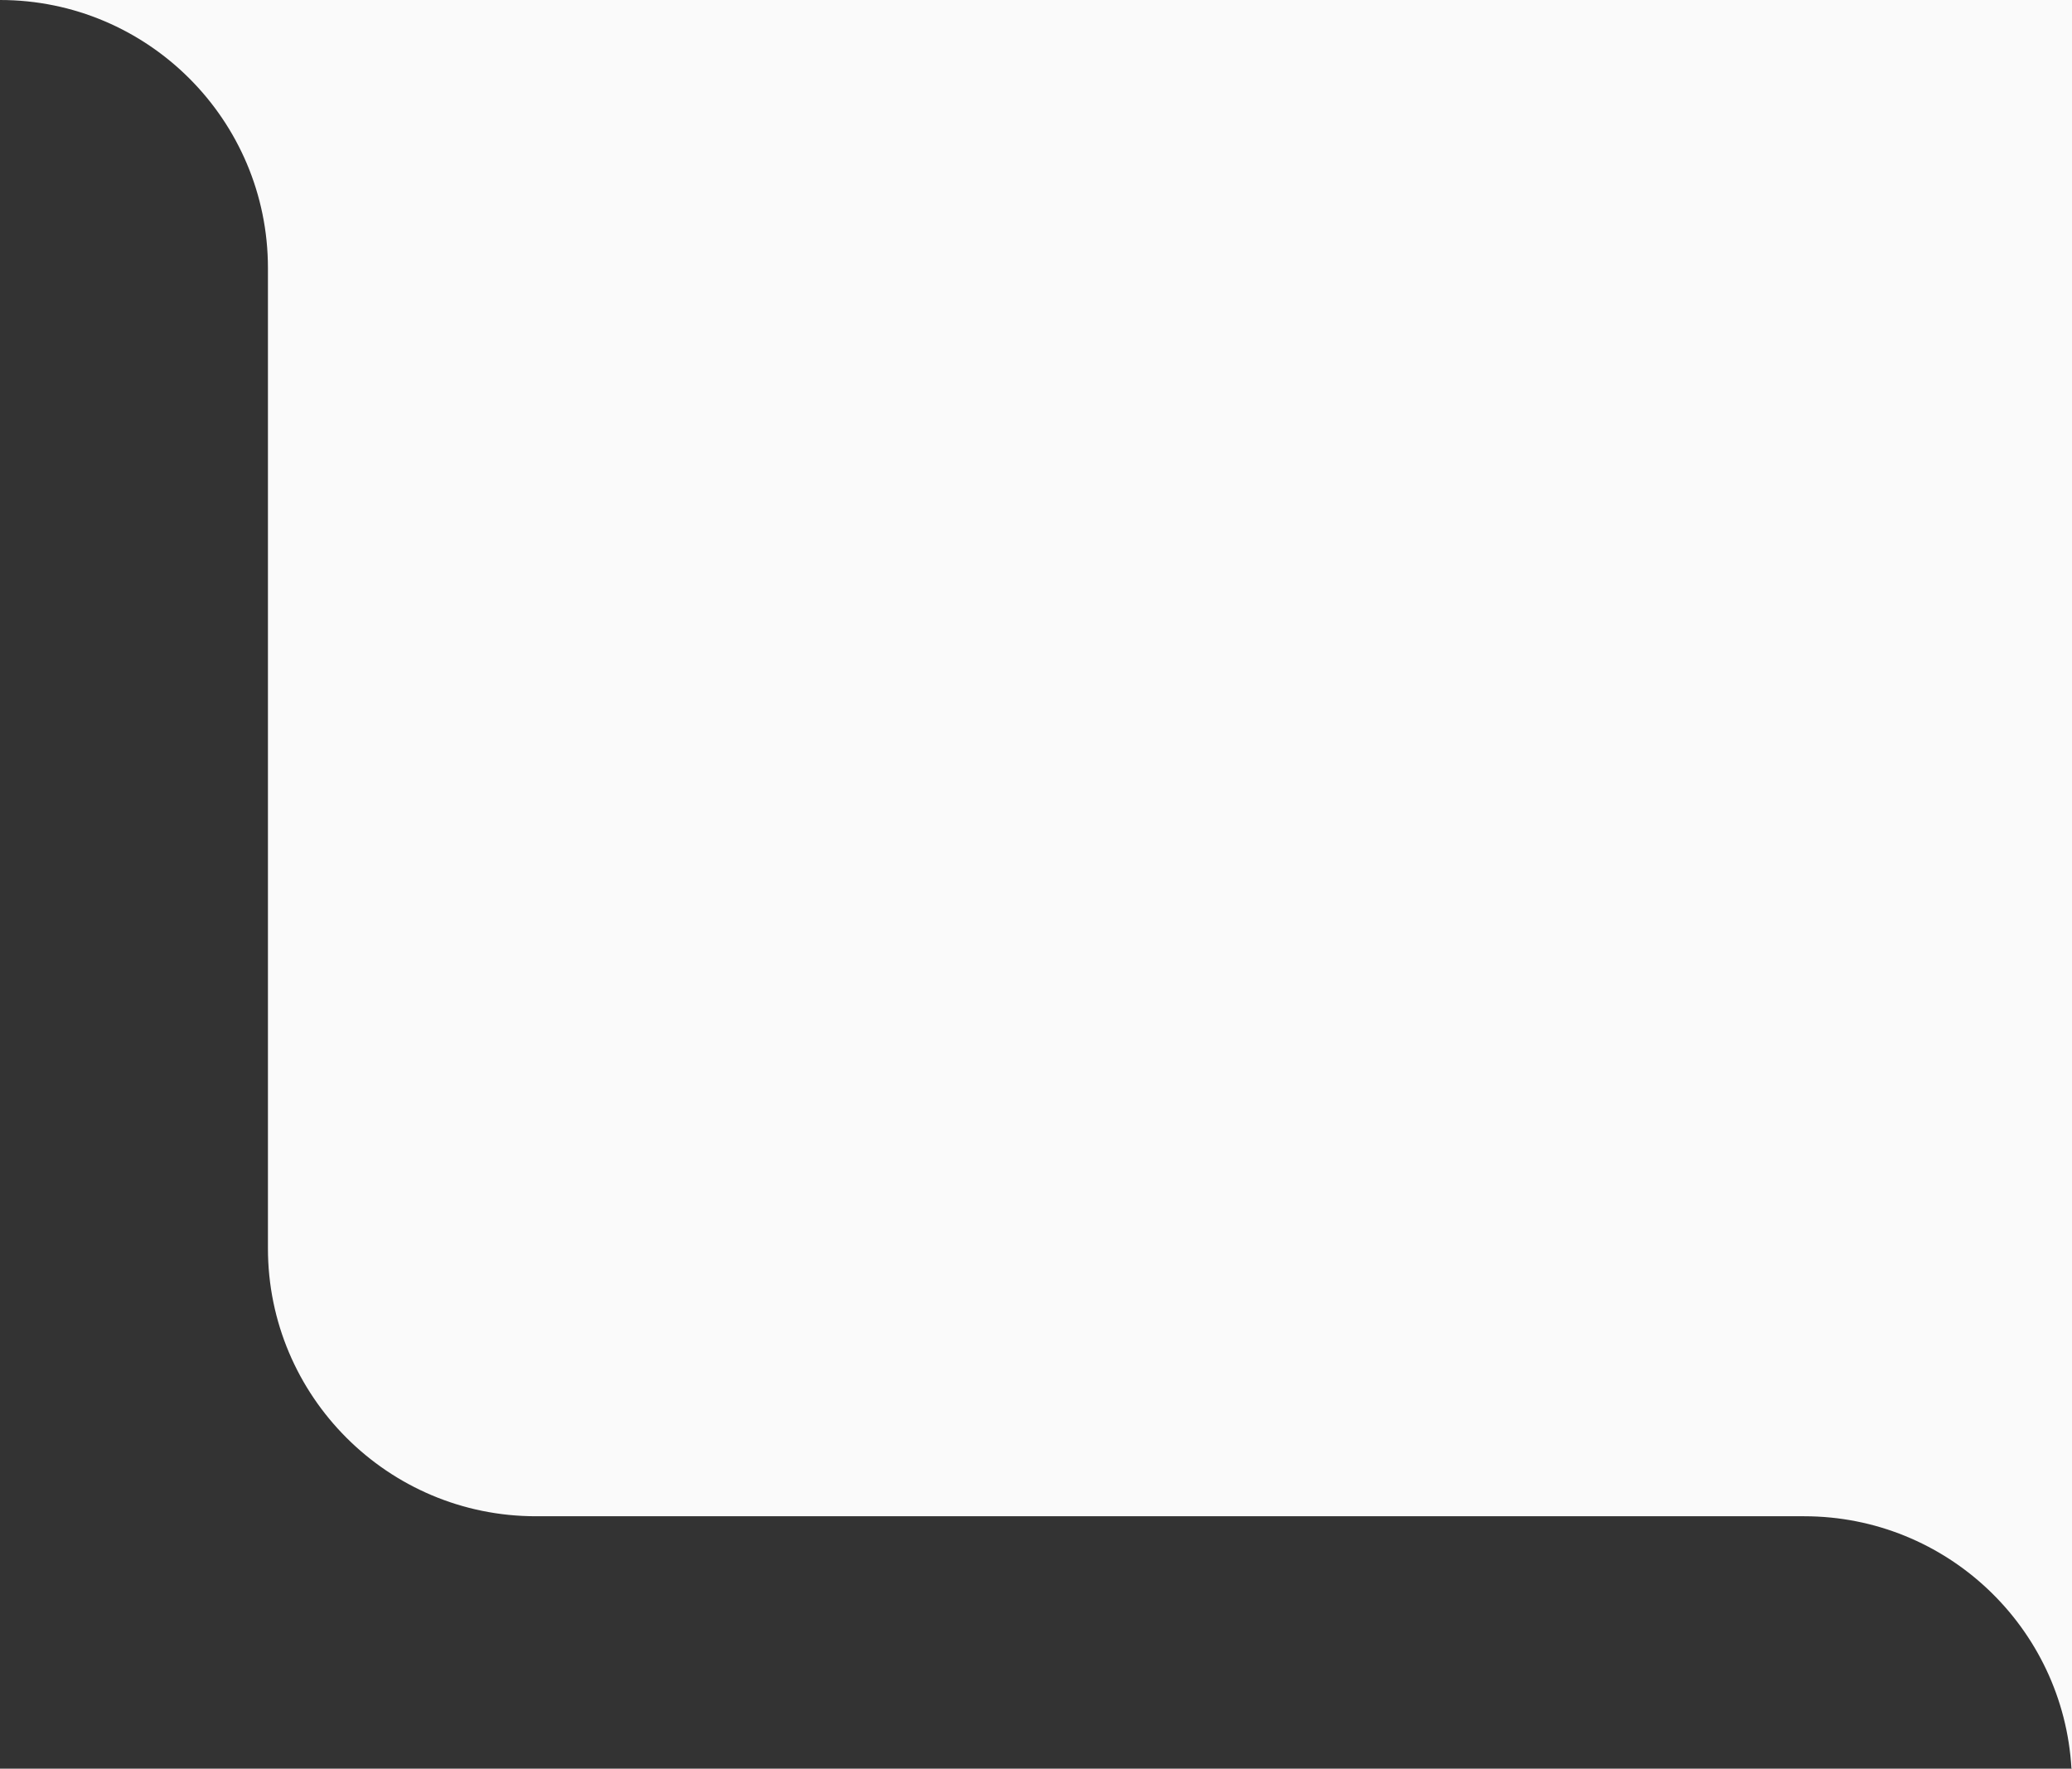 <?xml version="1.0" encoding="UTF-8"?> <!-- Generator: Adobe Illustrator 23.0.1, SVG Export Plug-In . SVG Version: 6.00 Build 0) --> <svg xmlns="http://www.w3.org/2000/svg" xmlns:xlink="http://www.w3.org/1999/xlink" id="Layer_1" x="0px" y="0px" width="116px" height="99px" viewBox="0 0 116 99" xml:space="preserve"><rect x="0" y="0" width="116" height="99" fill="#333333" stroke="none"/> <path fill="#FAFAFA" d="M116,99V69.87V0L15,0L0,0c8.28,0,15,6.72,15,15v54.87c0,8.28,6.72,15,15,15h71 c7.99,0,14.52,6.24,14.97,14.13H116z"></path> </svg> 